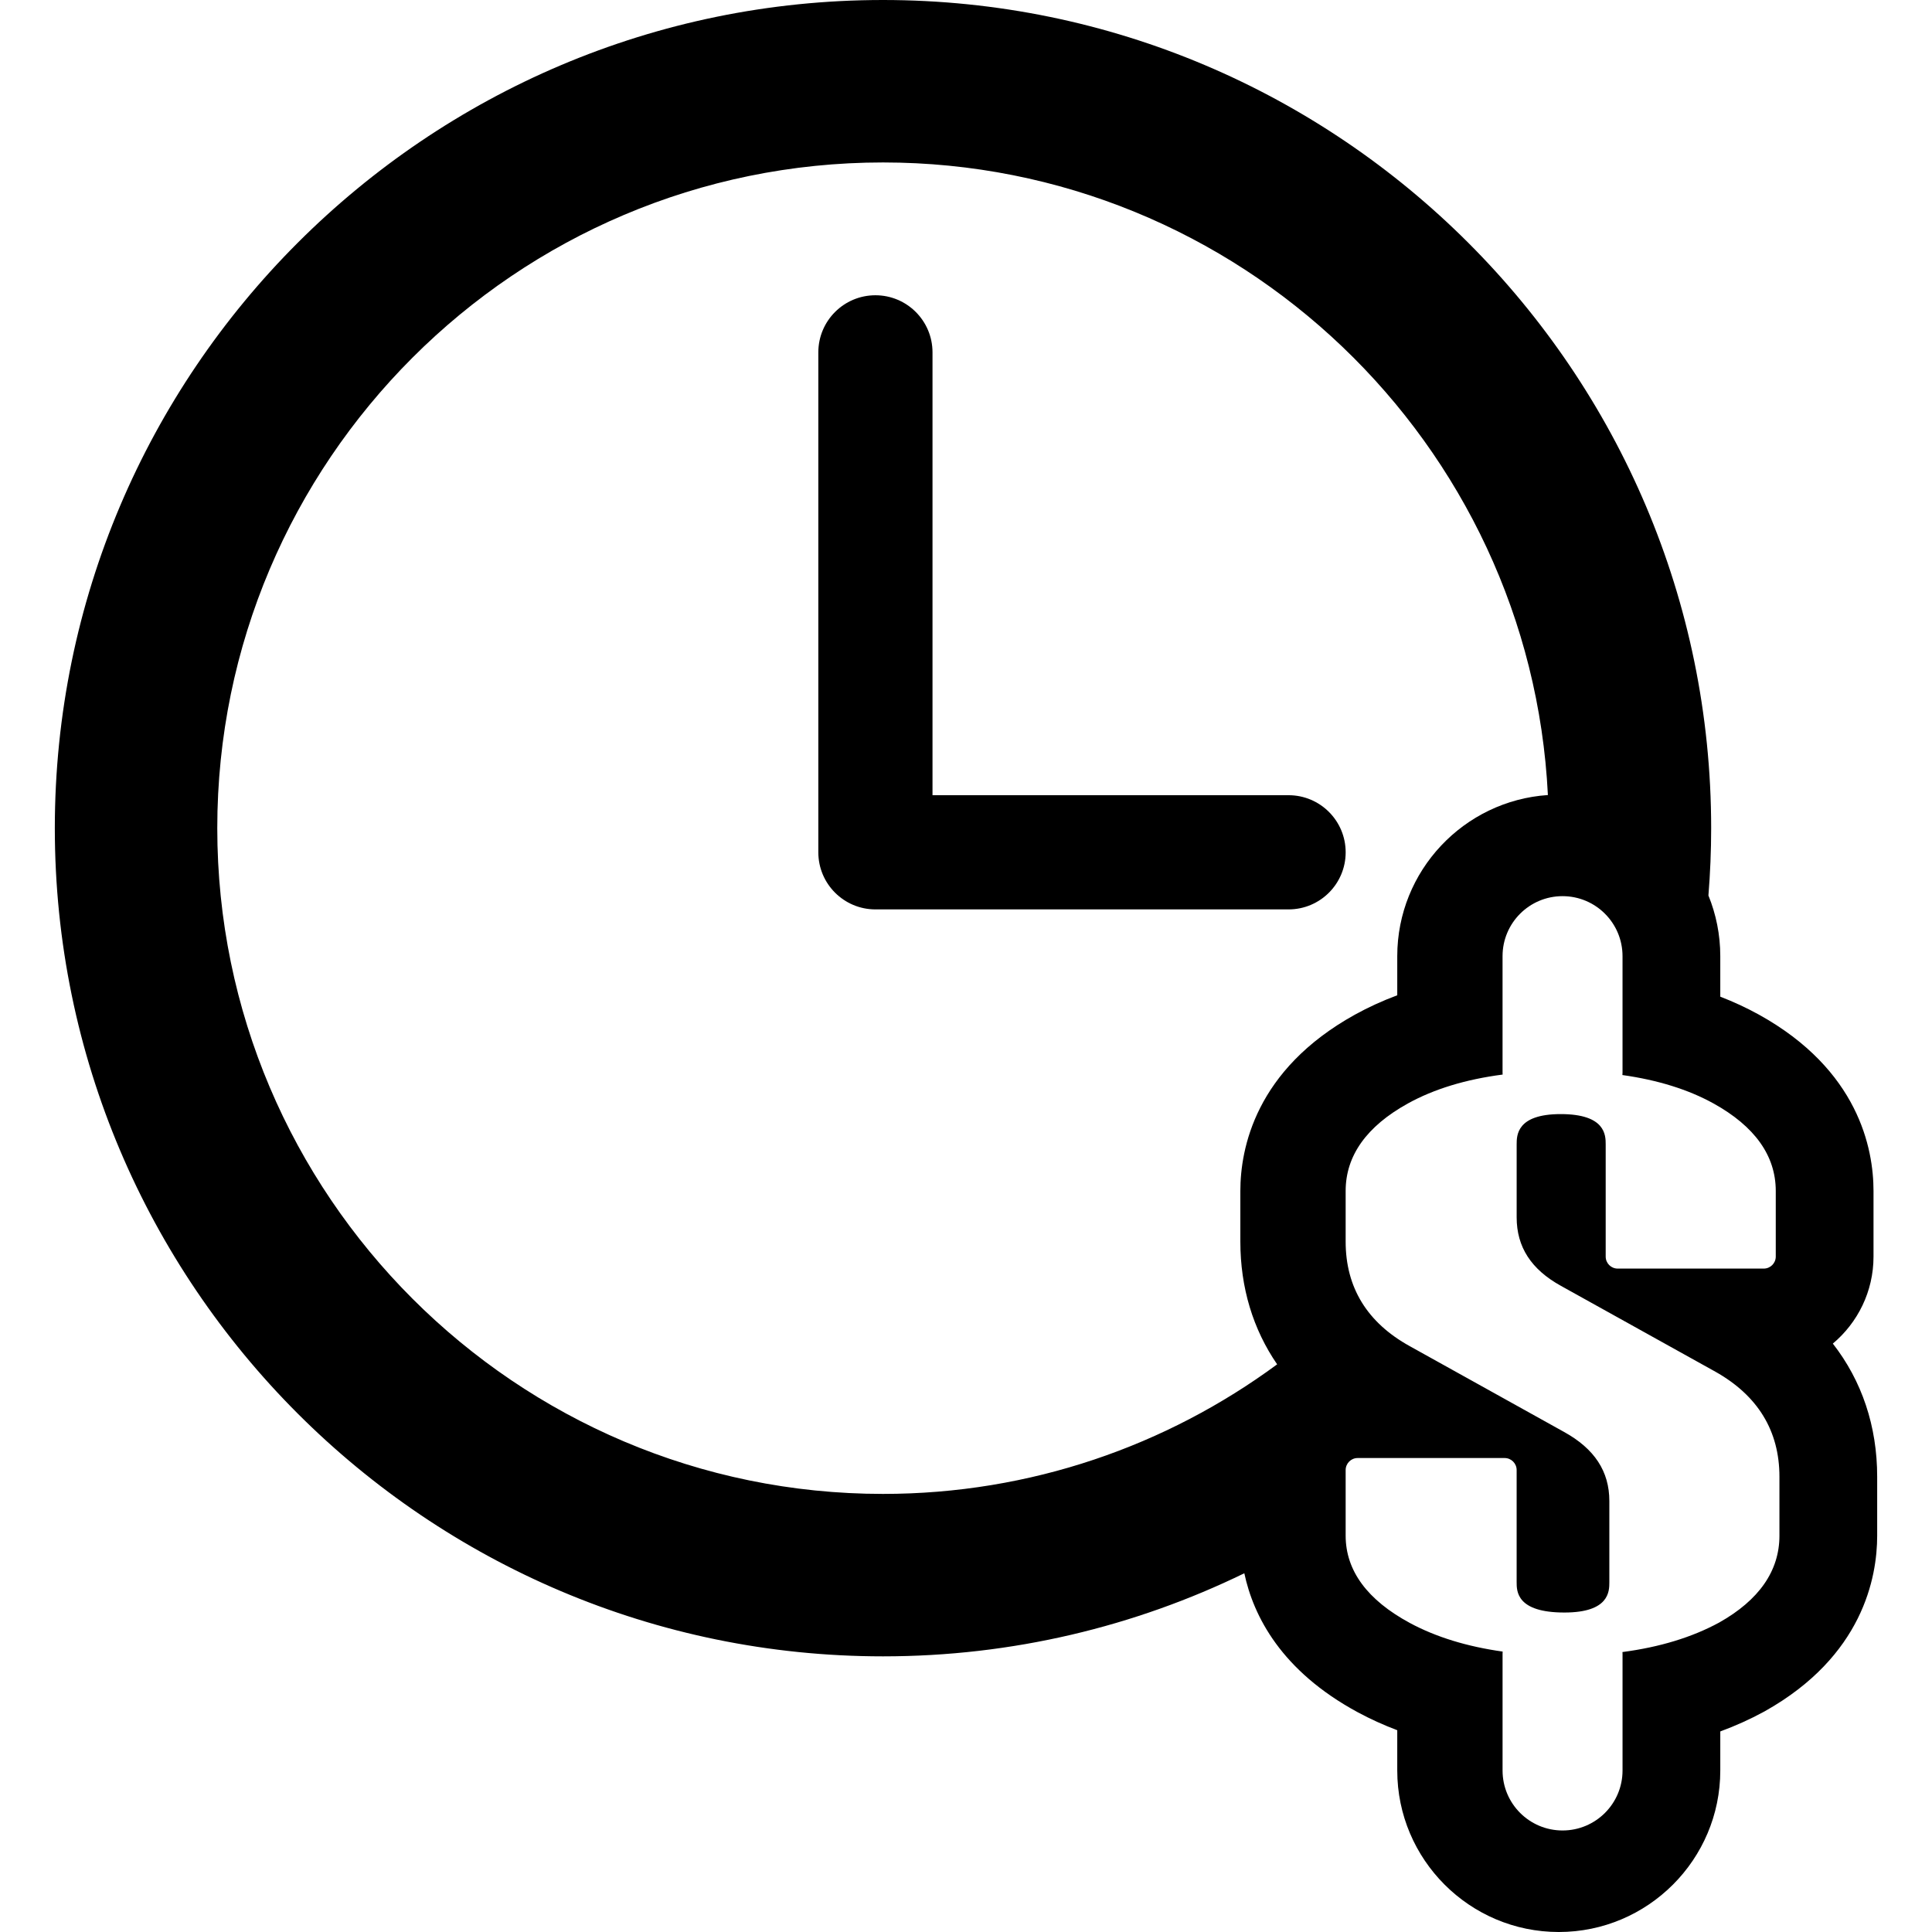 <?xml version="1.0" encoding="iso-8859-1"?>
<!-- Uploaded to: SVG Repo, www.svgrepo.com, Generator: SVG Repo Mixer Tools -->
<!DOCTYPE svg PUBLIC "-//W3C//DTD SVG 1.1//EN" "http://www.w3.org/Graphics/SVG/1.1/DTD/svg11.dtd">
<svg fill="#000000" version="1.1" id="Capa_1" xmlns="http://www.w3.org/2000/svg" xmlns:xlink="http://www.w3.org/1999/xlink" 
	 width="800px" height="800px" viewBox="0 0 440.783 440.783"
	 xml:space="preserve">
<g>
	<g>
		<path d="M293.984,181.425H212.75V80.392c0-7.197-5.83-13.028-13.023-13.028c-7.197,0-13.027,5.831-13.027,13.028v114.061
			c0,7.193,5.83,13.025,13.027,13.025h94.258c7.197,0,13.027-5.832,13.027-13.025C307.011,187.257,301.181,181.425,293.984,181.425z
			"/>
		<path d="M418.16,306.539c5.668-4.755,9.279-11.887,9.279-19.848v-14.978c0-9.614-3.397-27.629-26.152-40.229
			c-2.771-1.532-5.711-2.897-8.807-4.096v-9.248c0-4.892-0.967-9.561-2.705-13.836c0.408-5.067,0.625-10.188,0.625-15.359
			C390.4,84.76,305.64,0,201.455,0S12.507,84.762,12.507,188.948c0,104.187,84.762,188.946,188.947,188.946
			c29.538,0,57.51-6.82,82.436-18.955c2.07,9.738,8.4,22.268,25.902,31.723c2.838,1.529,5.838,2.895,8.989,4.088v9.188
			c0,20.316,16.529,36.846,36.849,36.846c20.318,0,36.85-16.527,36.85-36.846v-8.914c3.5-1.289,6.82-2.787,9.945-4.49l0.272-0.15
			c22.254-12.508,25.578-30.443,25.578-40.023v-13.443C428.277,325.37,424.773,315.025,418.16,306.539z M282.984,271.715v11.559
			c0,10.515,2.902,20.011,8.394,27.998c-25.191,18.568-56.298,29.562-89.922,29.562c-83.75,0-151.885-68.136-151.885-151.885
			S117.705,37.063,201.455,37.063c81.215,0,147.742,64.074,151.695,144.325c-19.164,1.28-34.367,17.271-34.367,36.755v8.928
			c-3.403,1.271-6.627,2.745-9.653,4.419C286.38,244.078,282.984,262.096,282.984,271.715z M405.976,350.357
			c0,8.021-4.629,14.697-13.762,19.832c-6.181,3.363-13.563,5.605-22.054,6.723c0.007,0.139,0.019,0.271,0.019,0.416v26.607
			c0,7.562-6.129,13.684-13.684,13.684c-7.563,0-13.687-6.121-13.687-13.684v-26.607c0-0.176,0.01-0.352,0.018-0.525
			c-8.133-1.143-15.227-3.32-21.174-6.527c-9.715-5.248-14.643-11.951-14.643-19.916v-14.973c0-1.511,1.227-2.74,2.733-2.74h33.541
			c1.511,0,2.738,1.229,2.738,2.74v25.582c0,2.078,0,6.926,10.887,6.926c10.261,0,10.261-4.848,10.261-6.926v-18.511
			c0-6.769-3.379-11.921-10.328-15.762l-35.219-19.58c-9.697-5.362-14.613-13.382-14.613-23.843v-11.559
			c0-8.031,4.774-14.746,14.197-19.959c5.961-3.296,13.209-5.501,21.618-6.595c0-0.146-0.018-0.276-0.018-0.416v-26.603
			c0-7.561,6.123-13.685,13.686-13.685c7.556,0,13.685,6.124,13.685,13.685v26.603c0,0.175-0.023,0.351-0.031,0.524
			c8.064,1.137,15.025,3.297,20.791,6.485c9.424,5.218,14.201,11.935,14.201,19.96v14.977c0,1.51-1.228,2.736-2.74,2.736h-33.327
			c-1.514,0-2.735-1.228-2.735-2.736v-25.579c0-2.078,0-6.933-10.265-6.933c-10.047,0-10.047,4.854-10.047,6.933v16.618
			c0,6.771,3.308,11.886,10.113,15.642l35.227,19.579c9.697,5.453,14.611,13.516,14.611,23.963V350.357L405.976,350.357z"/>
	</g>
</g>
</svg>